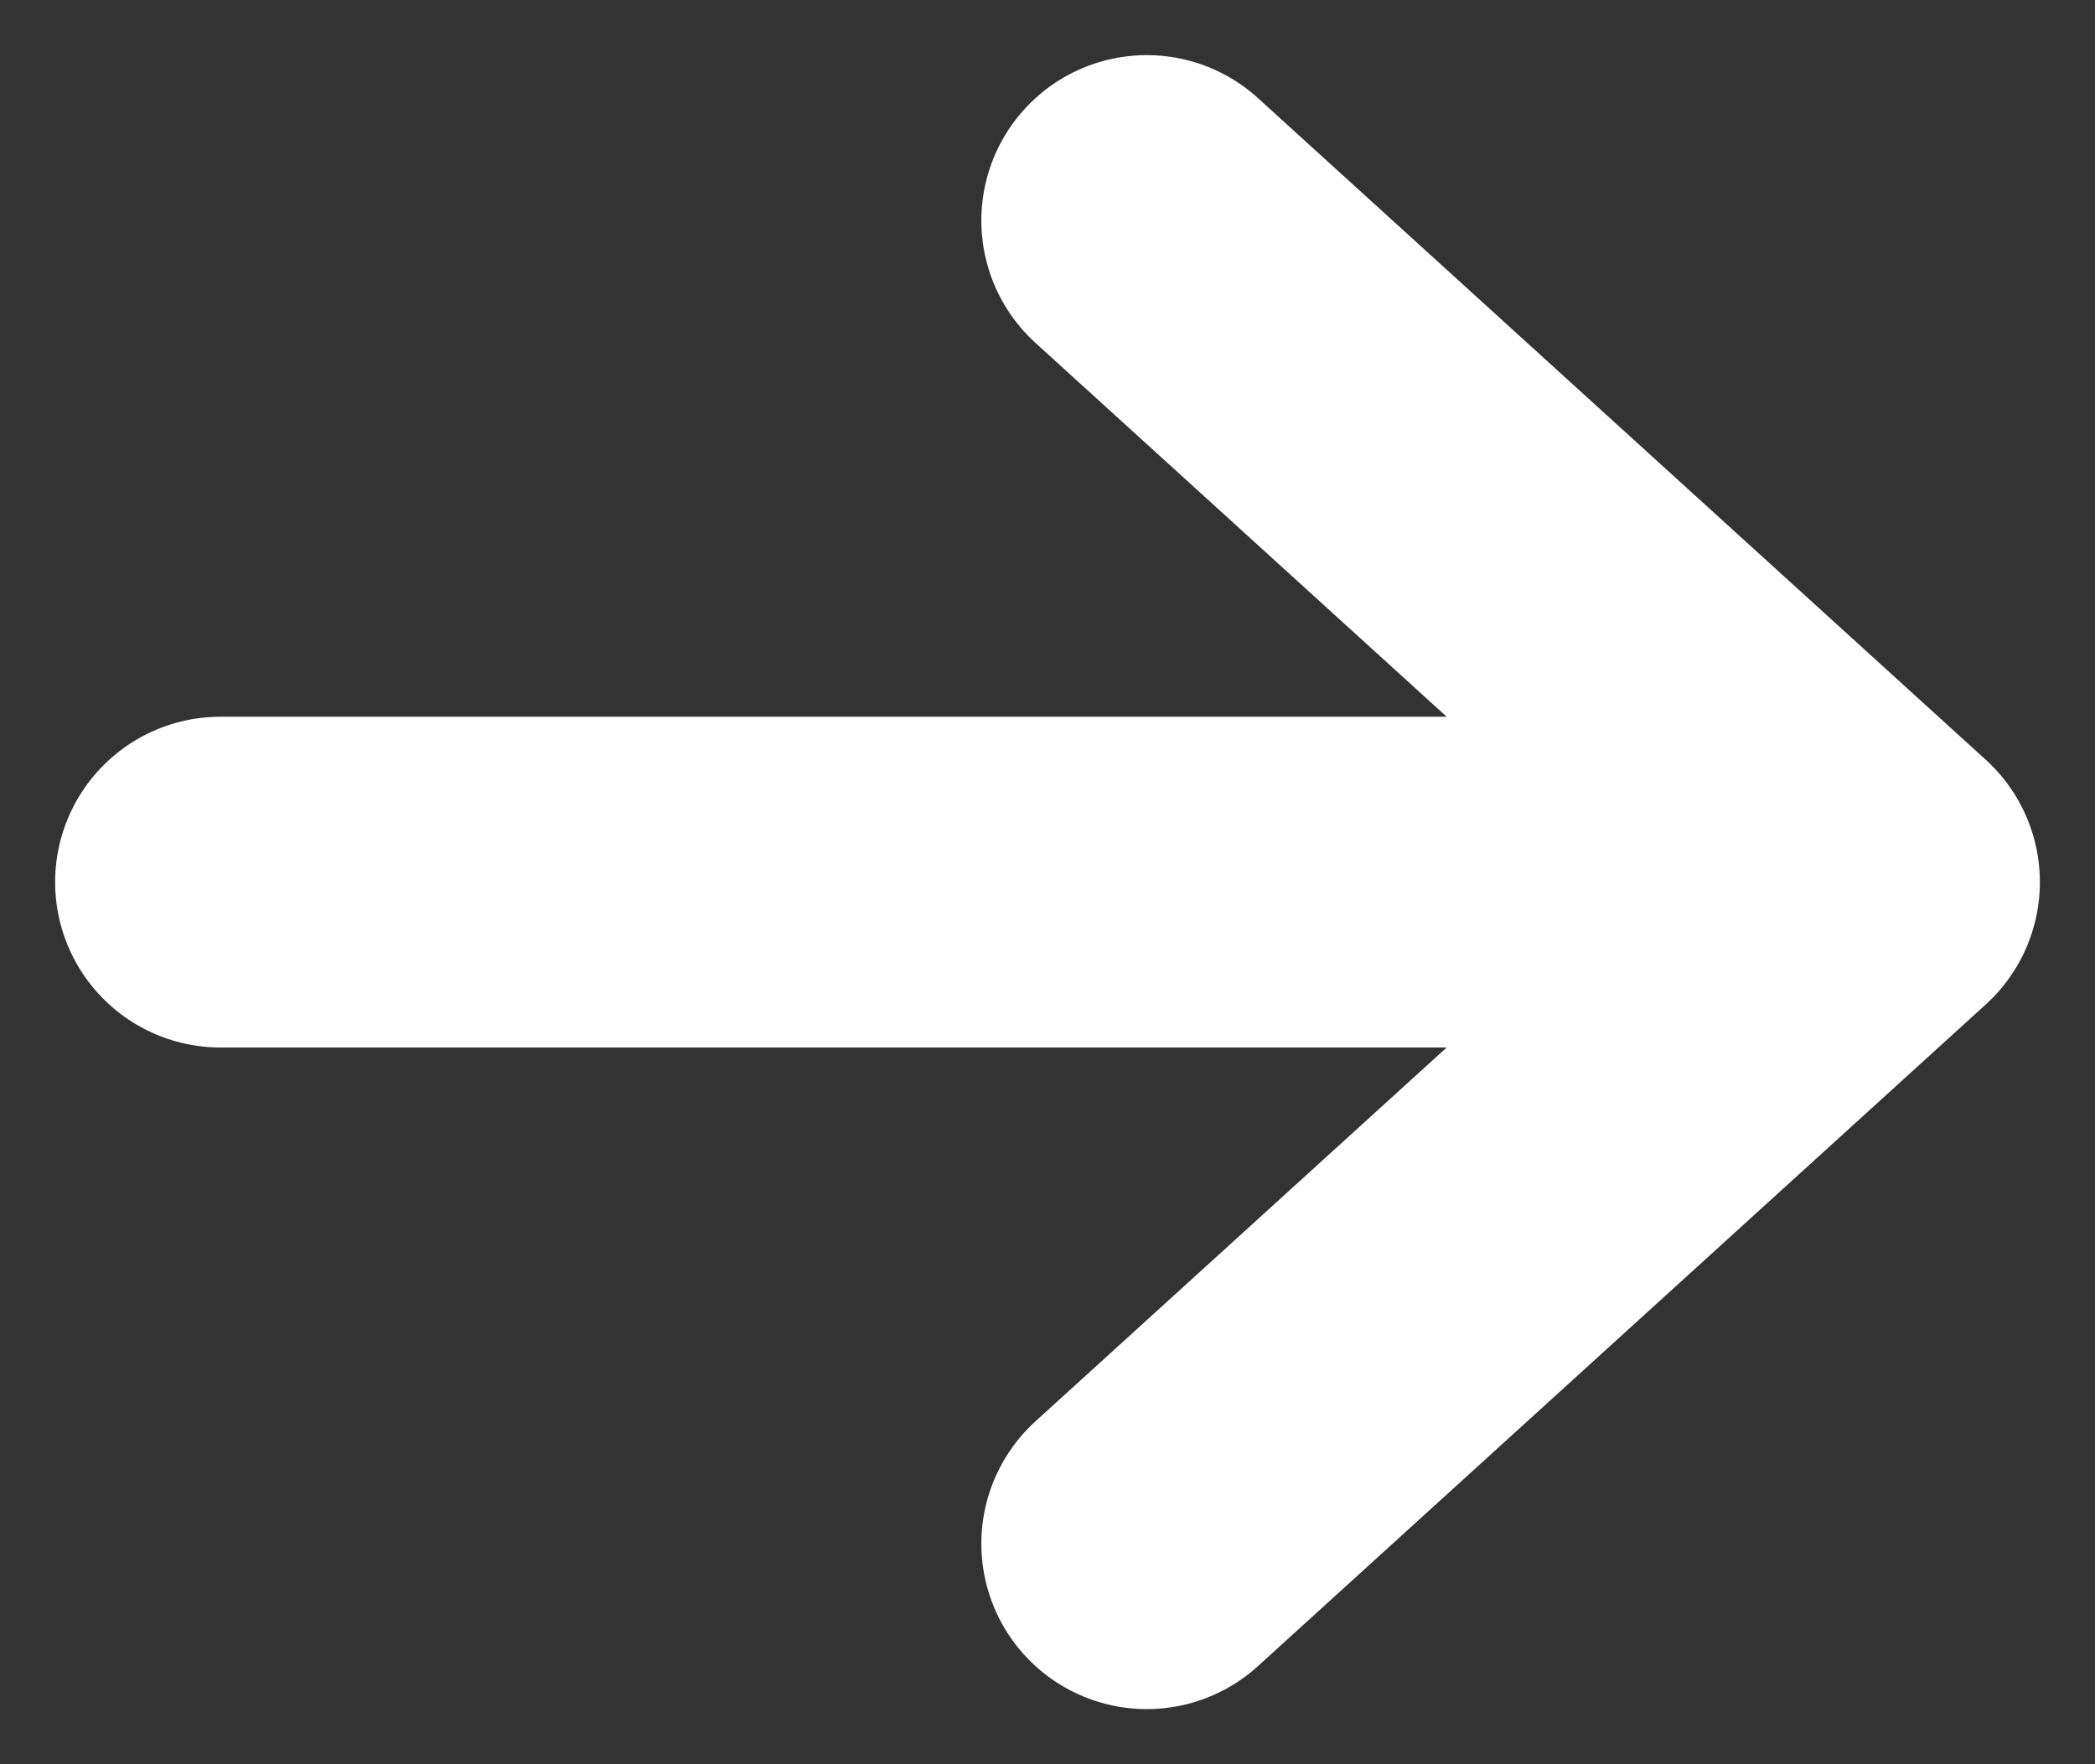 <svg width="19" height="16" viewBox="0 0 19 16" fill="none" xmlns="http://www.w3.org/2000/svg">
<rect x="0" y="0" width="19" height="16" fill="#333333" stroke="none"/>
<path d="M10.4 2L17 8M17 8L10.4 14M17 8H2" stroke="white" stroke-width="3" stroke-linecap="round" stroke-linejoin="round"/>
</svg>
